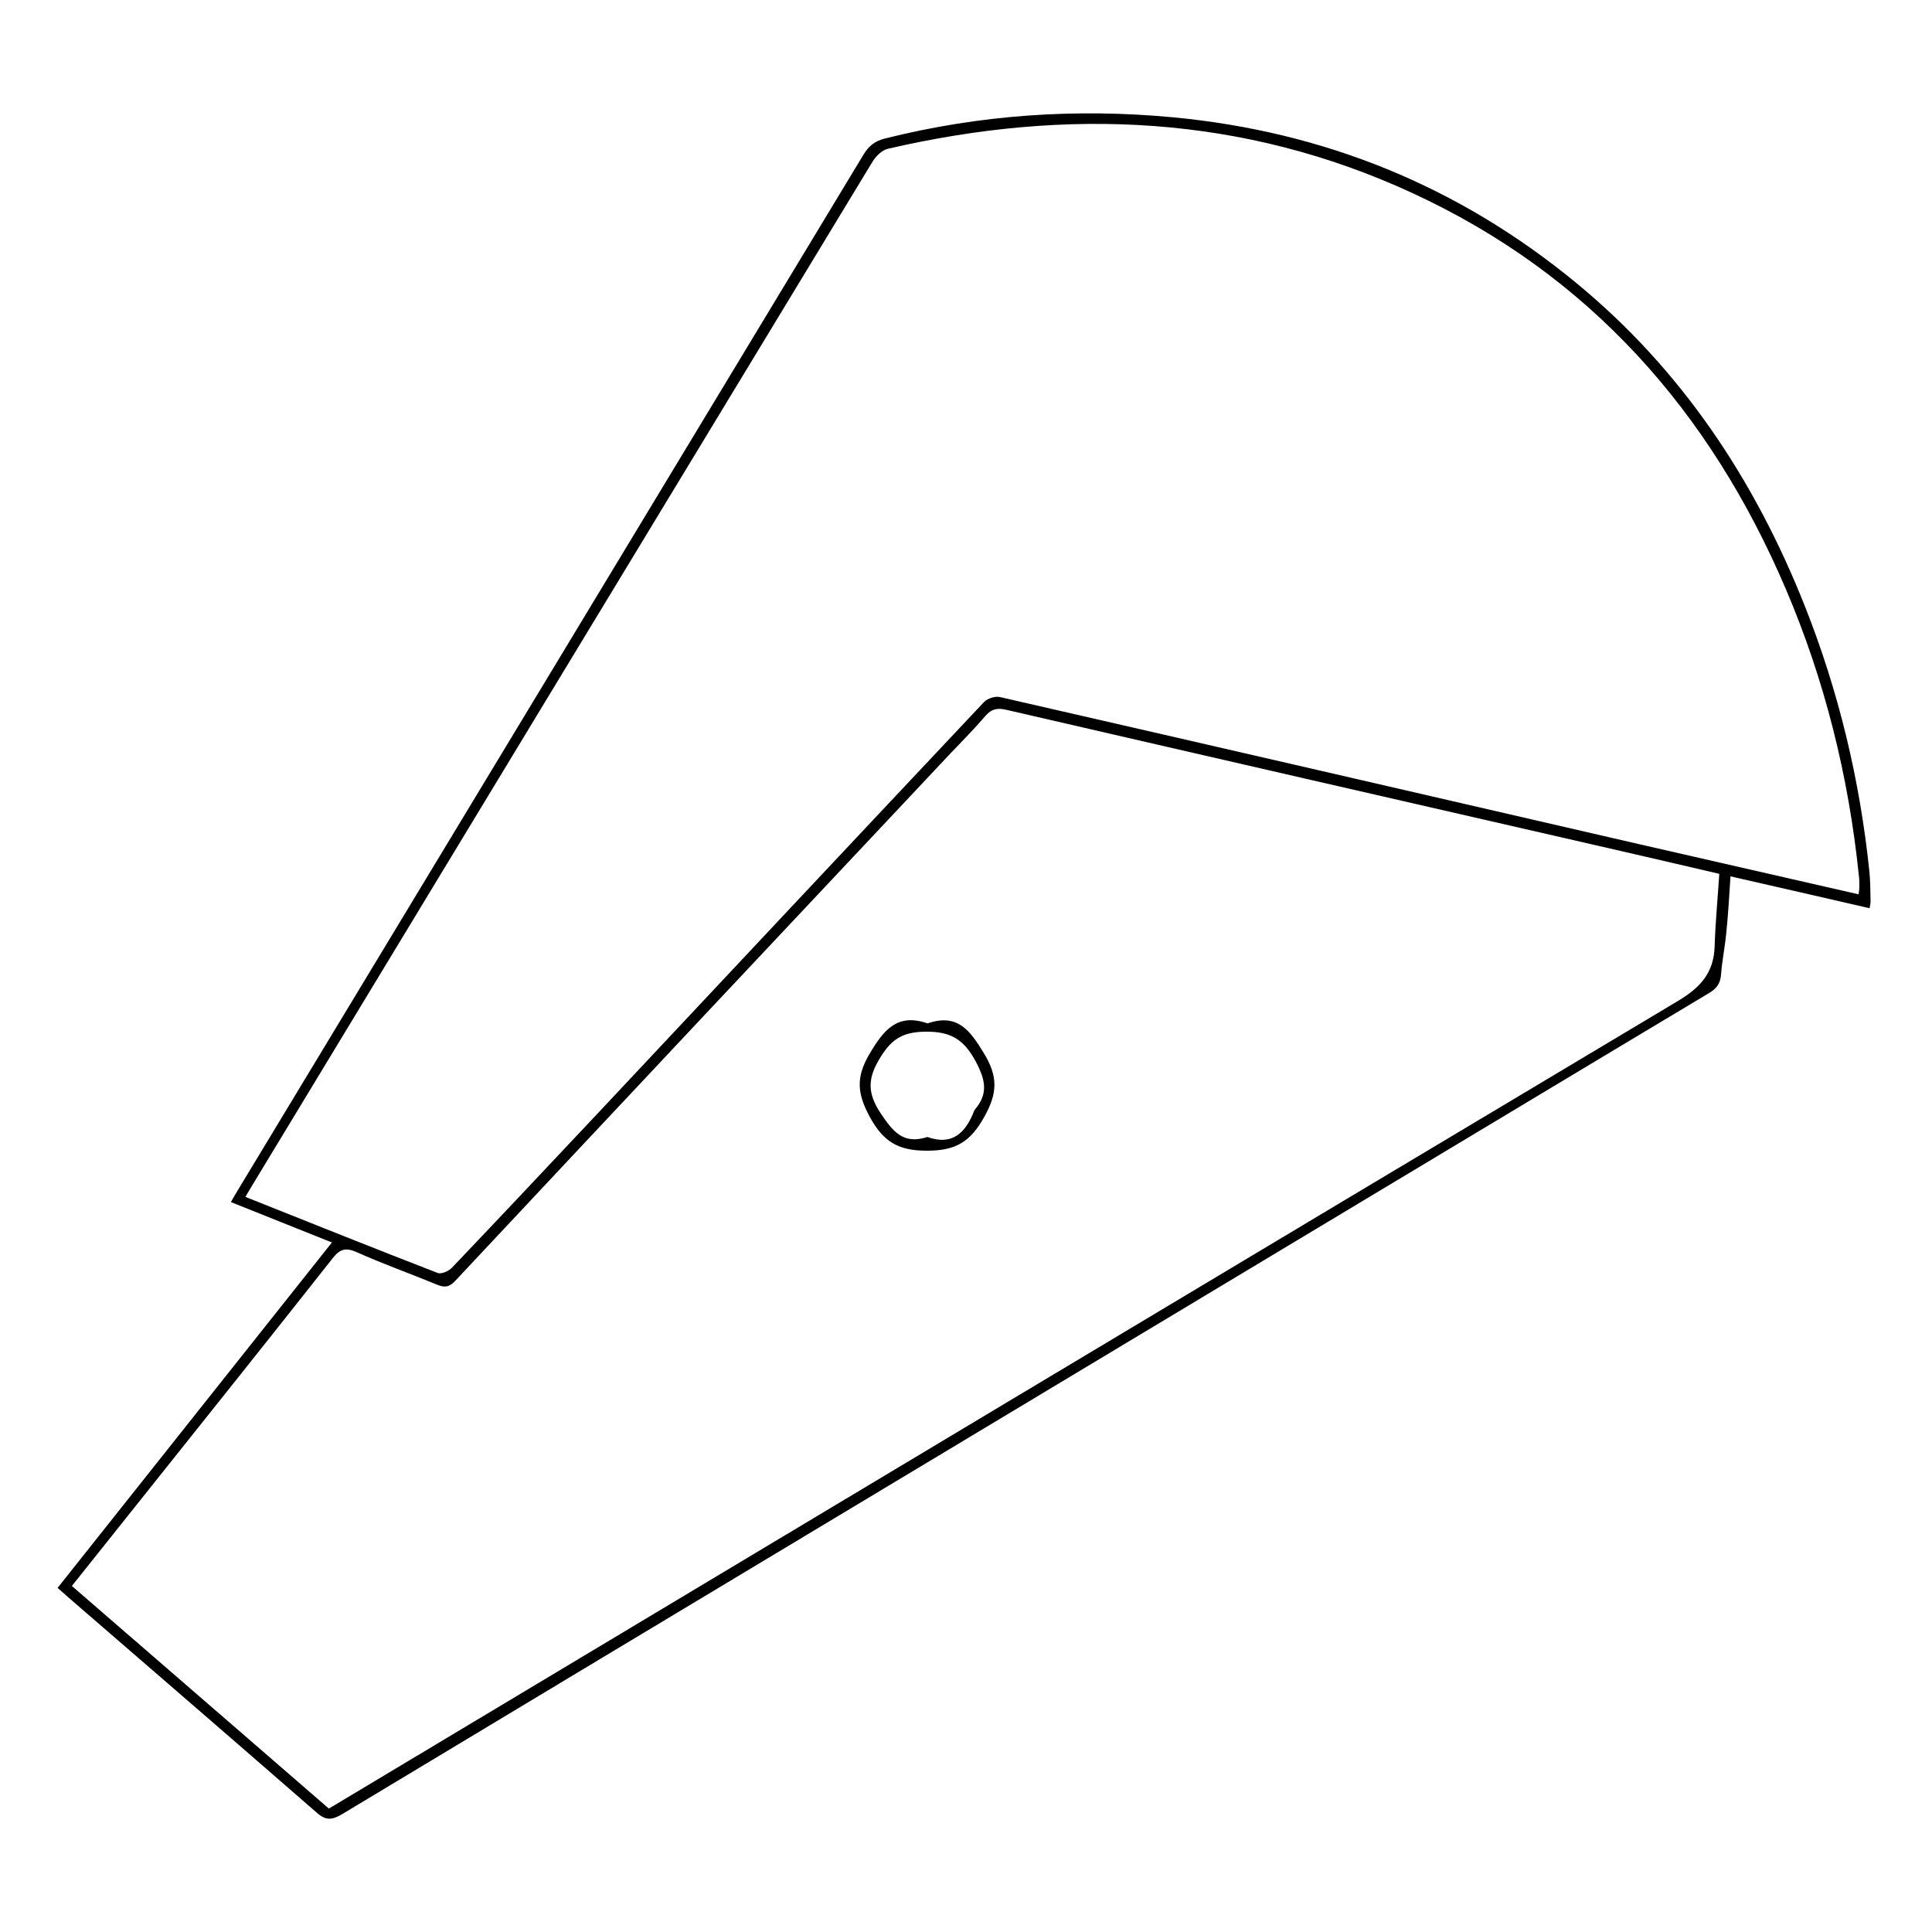 <?xml version="1.0" encoding="utf-8"?>
<!-- Generator: Adobe Illustrator 22.1.0, SVG Export Plug-In . SVG Version: 6.00 Build 0)  -->
<svg version="1.1" id="Layer_1" xmlns="http://www.w3.org/2000/svg" xmlns:xlink="http://www.w3.org/1999/xlink" x="0px" y="0px"
	 viewBox="0 0 1000 1000" style="enable-background:new 0 0 1000 1000;" xml:space="preserve">
<g>
	<path d="M171.8,643.1c-17.9-7.1-34.7-13.9-52.3-20.9c1.3-2.2,2.3-4.1,3.5-6c108-178.7,216-357.4,323.9-536.1
		c2.7-4.5,5.9-7.1,11.1-8.4c49-12.3,98.7-15.7,149-11c78.4,7.4,148.1,35.7,208.8,85.7c54.6,44.9,92.4,101.9,118.3,167.1
		c17.6,44.3,28.6,90.3,33.5,137.7c0.5,5.1,0.5,10.3,0.6,15.4c0,0.9-0.2,1.8-0.5,3.5c-24-5.5-47.7-11-72-16.5
		c-0.7,10.5-1.2,20-2.2,29.5c-0.7,7.2-2.2,14.3-2.7,21.5c-0.4,4.9-2.7,7.4-6.7,9.7c-71,42.5-141.9,85.2-212.9,127.8
		C506.5,741.1,341.7,839.9,177.1,939c-5.2,3.1-8.5,3.4-13.2-0.8C121,900.8,77.9,863.6,34.9,826.4c-1.6-1.4-3.1-2.8-5.1-4.5
		C77.1,762.3,124.1,703.2,171.8,643.1z M962,462.9c0.2-1.5,0.4-2.7,0.4-3.8c0-2.1,0-4.2-0.3-6.3c-5.3-51.2-17.6-100.7-37.8-148
		C885,212.8,822.7,142.2,731,99.9C643.5,59.5,552.5,55.5,459.6,77c-3.1,0.7-6.3,3.9-8,6.7C344.7,260,237.8,436.4,131,612.8
		c-1.3,2.1-2.5,4.3-4,6.7c33.6,13.4,66.5,26.6,99.6,39.4c1.9,0.7,5.7-1,7.4-2.8c25.5-26.8,50.9-53.8,76.2-80.7
		c66.3-70.7,132.6-141.4,199.1-212c1.8-1.9,5.8-3.2,8.3-2.6c110.5,25.3,221,50.8,331.5,76.3C886.7,445.7,924.2,454.3,962,462.9z
		 M170.2,936.1c2.3-1.3,4.1-2.4,5.9-3.5C406.8,794.4,637.5,656,868.5,518.1c11.9-7.1,18.6-14.8,19-28.4c0.4-12.5,1.6-25,2.4-37.4
		c-20.9-4.9-40.4-9.4-60-13.9c-103-23.6-206-47.2-309-71c-4.7-1.1-7.7-0.5-10.9,3.2c-5.6,6.6-11.7,12.7-17.7,19
		C406.7,480.6,321.1,571.7,235.6,663c-3.2,3.4-5.6,3.5-9.5,1.9c-13.8-5.7-27.9-10.7-41.5-16.8c-5.9-2.6-8.8-1.5-12.6,3.4
		c-32.2,40.8-64.6,81.4-97,122c-12.5,15.7-25,31.4-37.8,47.4C81.6,859.3,125.6,897.5,170.2,936.1z"/>
	<path d="M480.1,529.7c15.5-5.3,21.9,3.5,29.2,15.5c7.4,12.2,7,20.7,0.1,33c-7.2,12.9-14.8,17.4-29.6,17.4
		c-14.8,0-22.5-4.5-29.6-17.5c-6.5-12-7.3-20.4-0.2-32.5C457.5,532.9,464.5,524.3,480.1,529.7z M480,588.5
		c13.1,4.7,19.9-2.4,24.2-13.5c0.1-0.2,0.2-0.4,0.3-0.6c7.3-8.4,5.5-15.8,0.3-25.4c-6.2-11.4-13.2-15.2-26.1-15
		c-11.2,0.2-17,3.6-22.9,13.1c-6.7,10.7-7.1,18.4,0,29.1C462.1,585.6,467.5,592.6,480,588.5z"/>
</g>
</svg>
